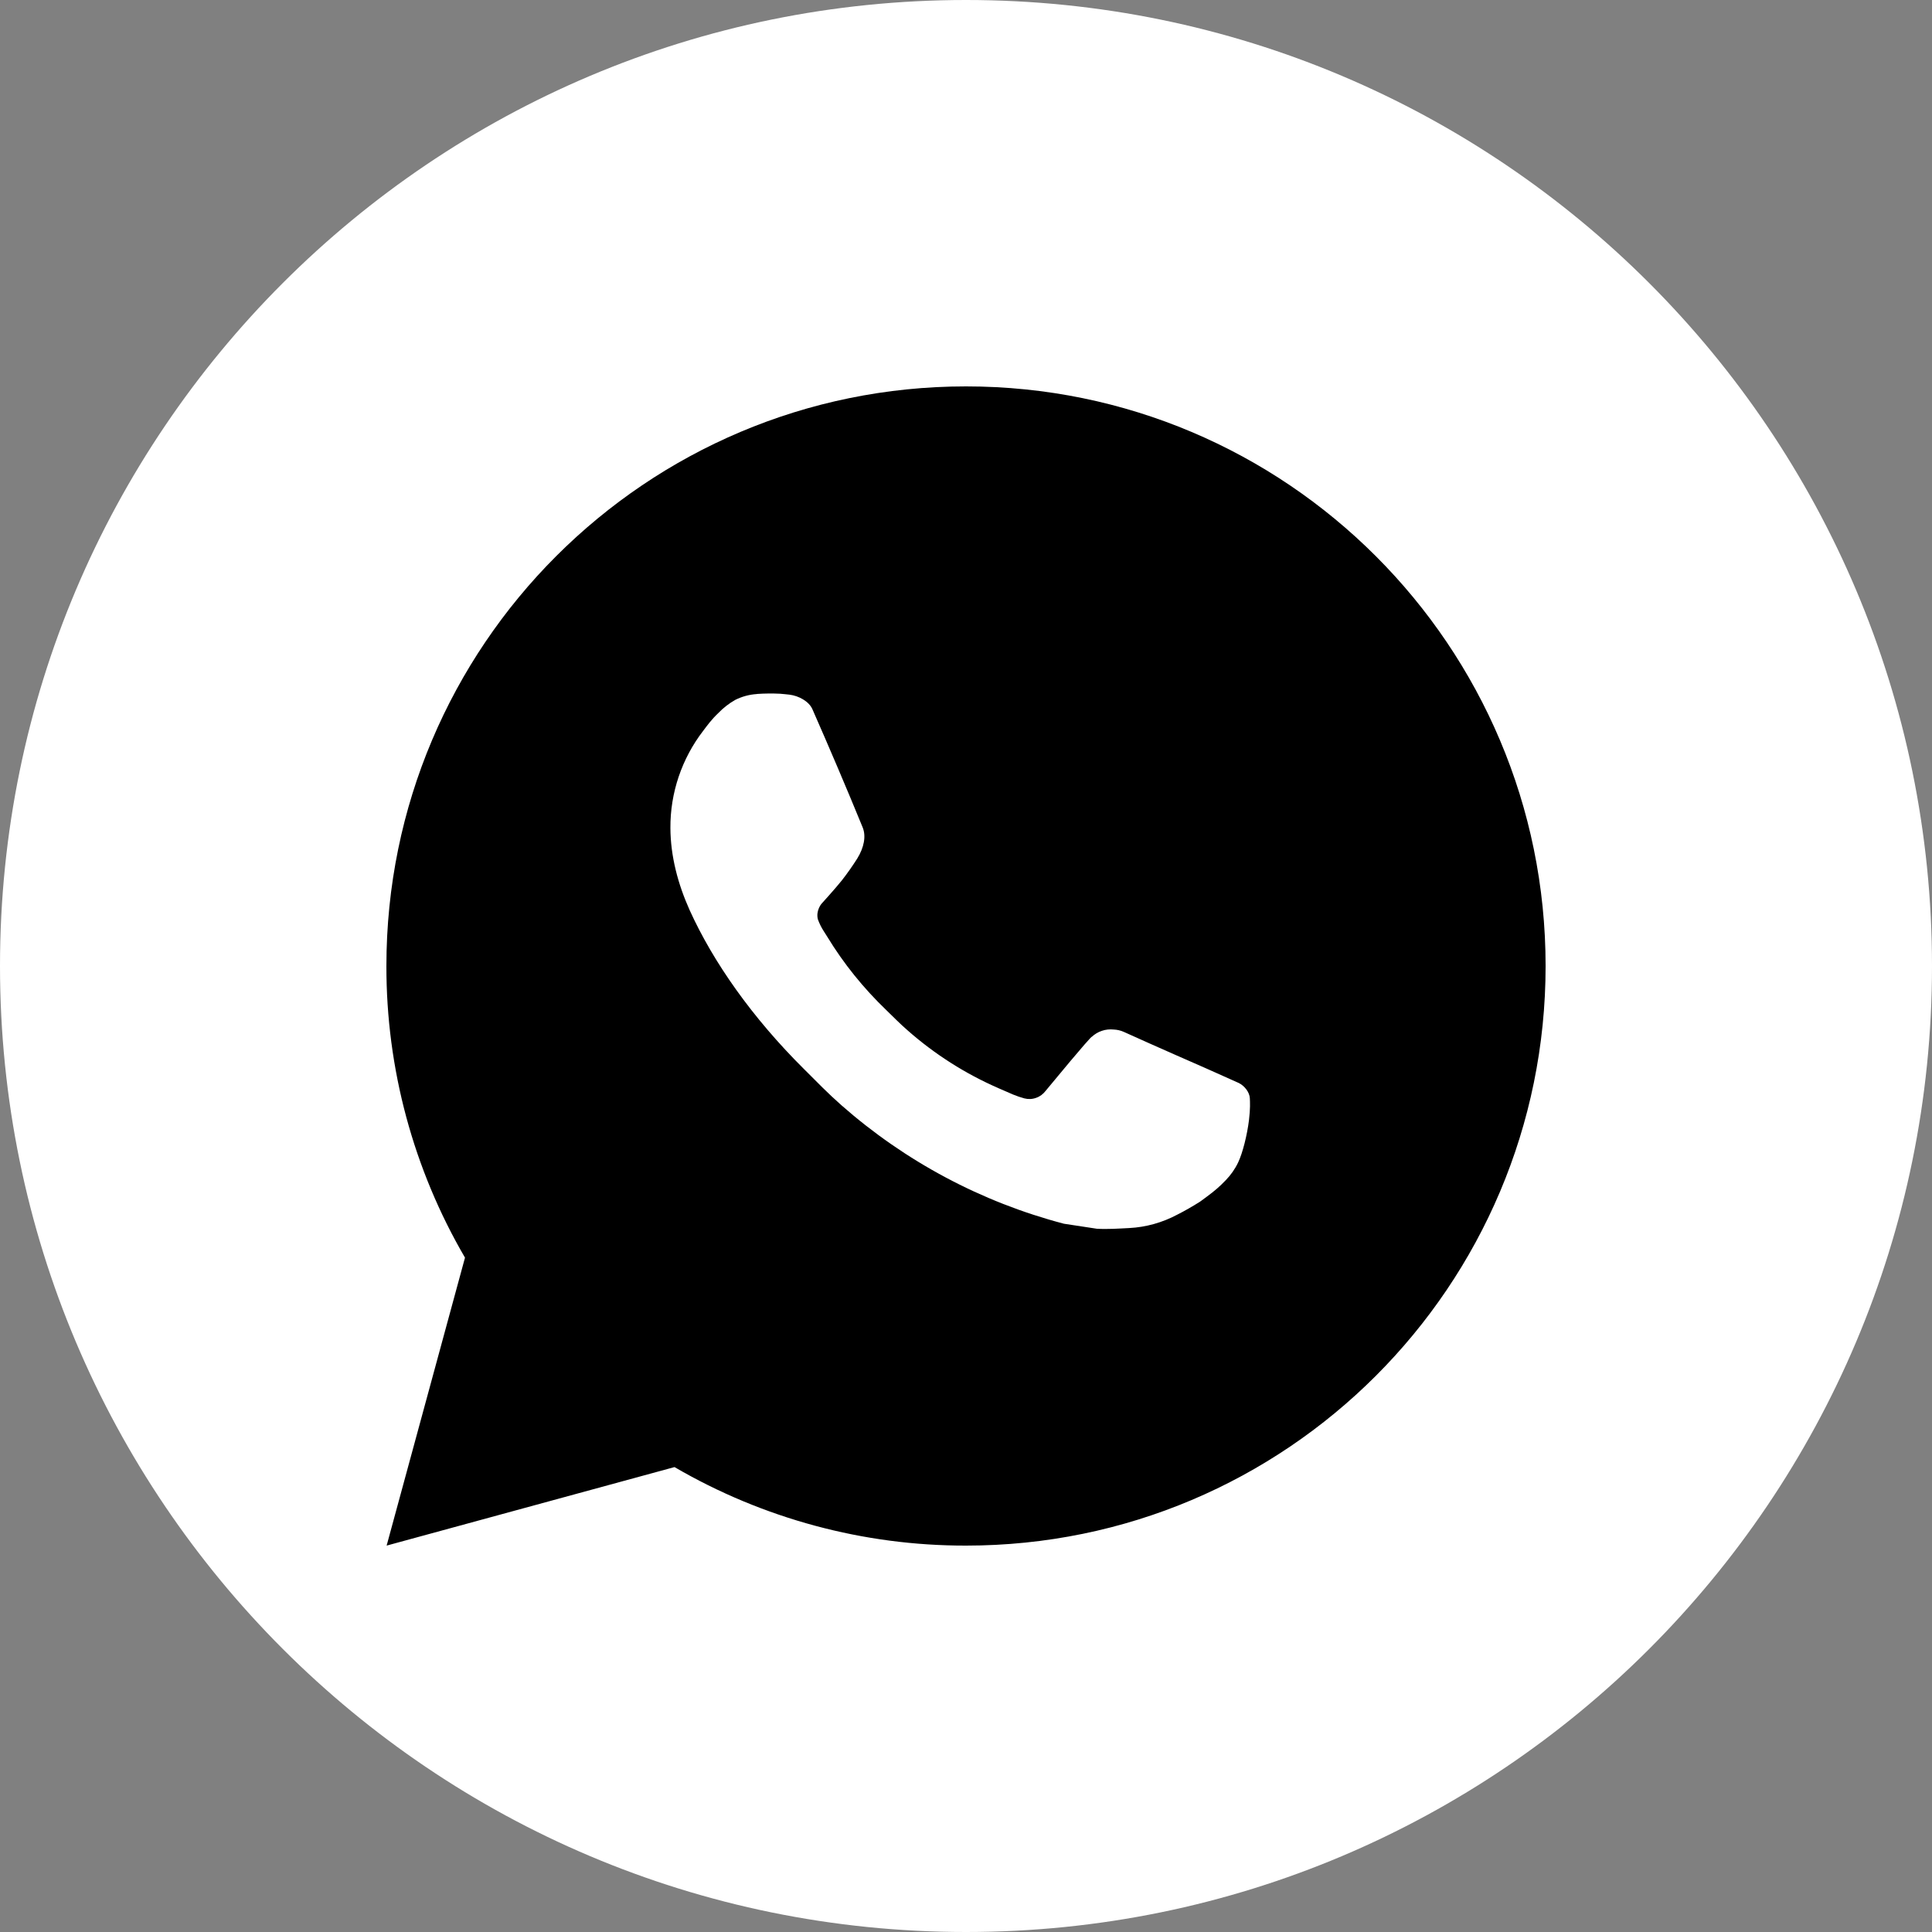 <?xml version="1.0" encoding="UTF-8"?> <svg xmlns="http://www.w3.org/2000/svg" width="25" height="25" viewBox="0 0 25 25" fill="none"><rect x="0" y="0" width="25" height="25" fill="#808080" stroke="none"/> <g clip-path="url(#clip0_162_11)"> <path d="M12.5 25C19.404 25 25 19.404 25 12.5C25 5.596 19.404 0 12.5 0C5.596 0 0 5.596 0 12.5C0 19.404 5.596 25 12.5 25Z" fill="white"></path> <path d="M5.003 20L6.017 16.274C5.349 15.129 4.998 13.826 5 12.5C5 8.358 8.358 5 12.5 5C16.642 5 20 8.358 20 12.5C20 16.642 16.642 20 12.5 20C11.175 20.002 9.873 19.651 8.728 18.984L5.003 20ZM9.793 8.981C9.696 8.987 9.602 9.013 9.515 9.056C9.434 9.102 9.359 9.16 9.295 9.227C9.205 9.312 9.154 9.385 9.099 9.457C8.822 9.817 8.672 10.26 8.675 10.715C8.677 11.082 8.773 11.44 8.923 11.775C9.229 12.451 9.734 13.168 10.401 13.831C10.561 13.991 10.718 14.152 10.887 14.301C11.714 15.029 12.7 15.555 13.767 15.835L14.194 15.9C14.332 15.908 14.471 15.898 14.611 15.891C14.829 15.88 15.042 15.82 15.235 15.717C15.334 15.667 15.429 15.612 15.523 15.553C15.523 15.553 15.555 15.531 15.616 15.485C15.717 15.41 15.78 15.357 15.864 15.269C15.926 15.204 15.98 15.129 16.021 15.043C16.08 14.92 16.138 14.687 16.162 14.493C16.18 14.344 16.175 14.263 16.173 14.213C16.17 14.133 16.103 14.05 16.03 14.014L15.594 13.819C15.594 13.819 14.941 13.534 14.543 13.353C14.501 13.334 14.456 13.324 14.41 13.322C14.359 13.317 14.307 13.322 14.258 13.339C14.209 13.355 14.165 13.382 14.127 13.417V13.416C14.123 13.416 14.073 13.459 13.53 14.116C13.499 14.157 13.457 14.189 13.407 14.206C13.358 14.224 13.305 14.226 13.255 14.213C13.206 14.2 13.158 14.183 13.111 14.164C13.018 14.124 12.986 14.11 12.922 14.082L12.918 14.08C12.489 13.893 12.092 13.64 11.741 13.33C11.646 13.248 11.559 13.158 11.469 13.071C11.174 12.788 10.916 12.469 10.704 12.12L10.659 12.049C10.628 12.001 10.602 11.949 10.583 11.895C10.555 11.784 10.629 11.696 10.629 11.696C10.629 11.696 10.811 11.496 10.896 11.389C10.966 11.299 11.032 11.205 11.093 11.109C11.181 10.966 11.209 10.82 11.163 10.707C10.953 10.194 10.735 9.683 10.512 9.176C10.467 9.075 10.336 9.004 10.217 8.989C10.177 8.985 10.136 8.98 10.095 8.977C9.995 8.972 9.894 8.973 9.793 8.98V8.981Z" fill="black"></path> </g> <defs> <clipPath id="clip0_162_11"> <rect width="25" height="25" fill="white"></rect> </clipPath> </defs> </svg> 